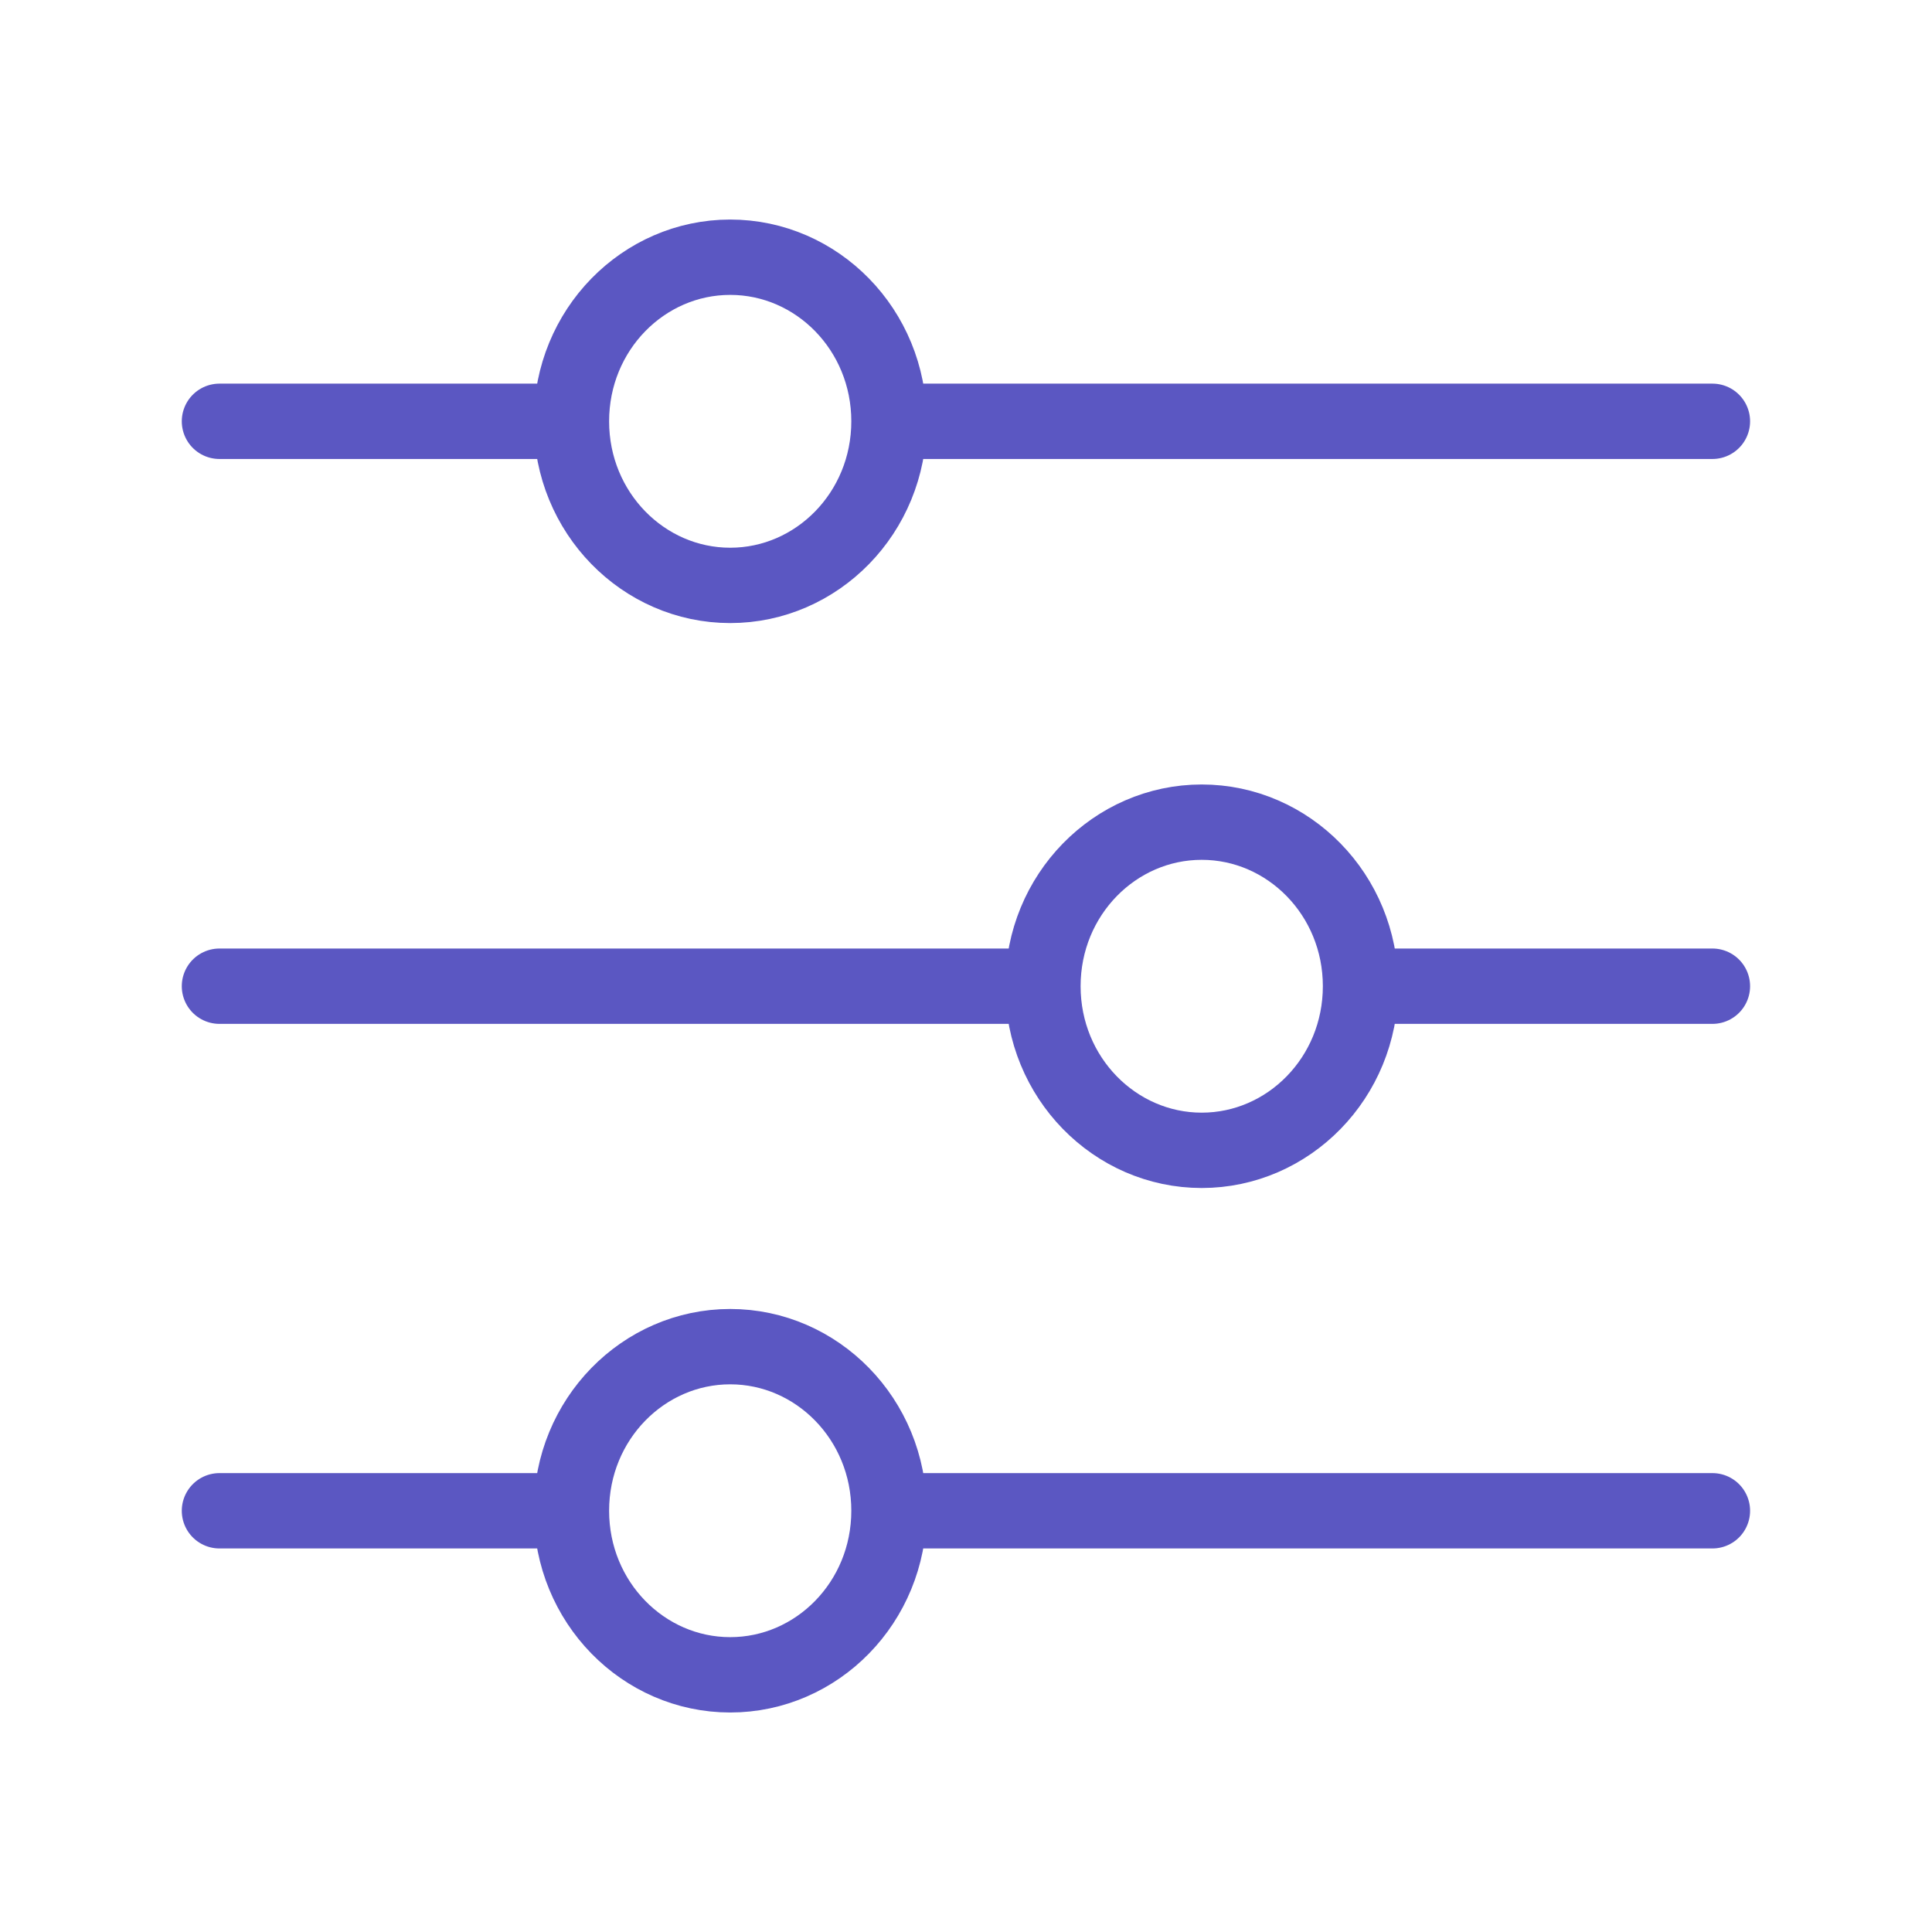 <svg width="44" height="44" viewBox="0 0 44 44" fill="none" xmlns="http://www.w3.org/2000/svg">
<rect width="44" height="44" fill="white"/>
<path d="M20.246 9.595C20.246 11.68 18.606 13.332 16.63 13.332C14.654 13.332 13.014 11.68 13.014 9.595C13.014 7.509 14.654 5.858 16.63 5.858C18.606 5.858 20.246 7.509 20.246 9.595Z" stroke="#5B57C2" stroke-width="1.716"/>
<path d="M30.985 22.46C30.985 24.546 29.344 26.198 27.368 26.198C25.393 26.198 23.752 24.546 23.752 22.46C23.752 20.375 25.393 18.724 27.368 18.724C29.344 18.724 30.985 20.375 30.985 22.46Z" stroke="#5B57C2" stroke-width="1.716"/>
<path d="M20.246 34.406C20.246 36.492 18.606 38.143 16.63 38.143C14.654 38.143 13.014 36.492 13.014 34.406C13.014 32.321 14.654 30.669 16.63 30.669C18.606 30.669 20.246 32.321 20.246 34.406Z" stroke="#5B57C2" stroke-width="1.716"/>
<path d="M12.648 9.595H4.998M20.299 9.595H38.999" stroke="#5B57C2" stroke-width="1.716" stroke-linecap="round" stroke-linejoin="round"/>
<path d="M31.349 22.46H38.999M23.699 22.46H4.998" stroke="#5B57C2" stroke-width="1.716" stroke-linecap="round" stroke-linejoin="round"/>
<path d="M20.299 34.407H38.999M12.648 34.407H4.998" stroke="#5B57C2" stroke-width="1.716" stroke-linecap="round" stroke-linejoin="round"/>
</svg>

